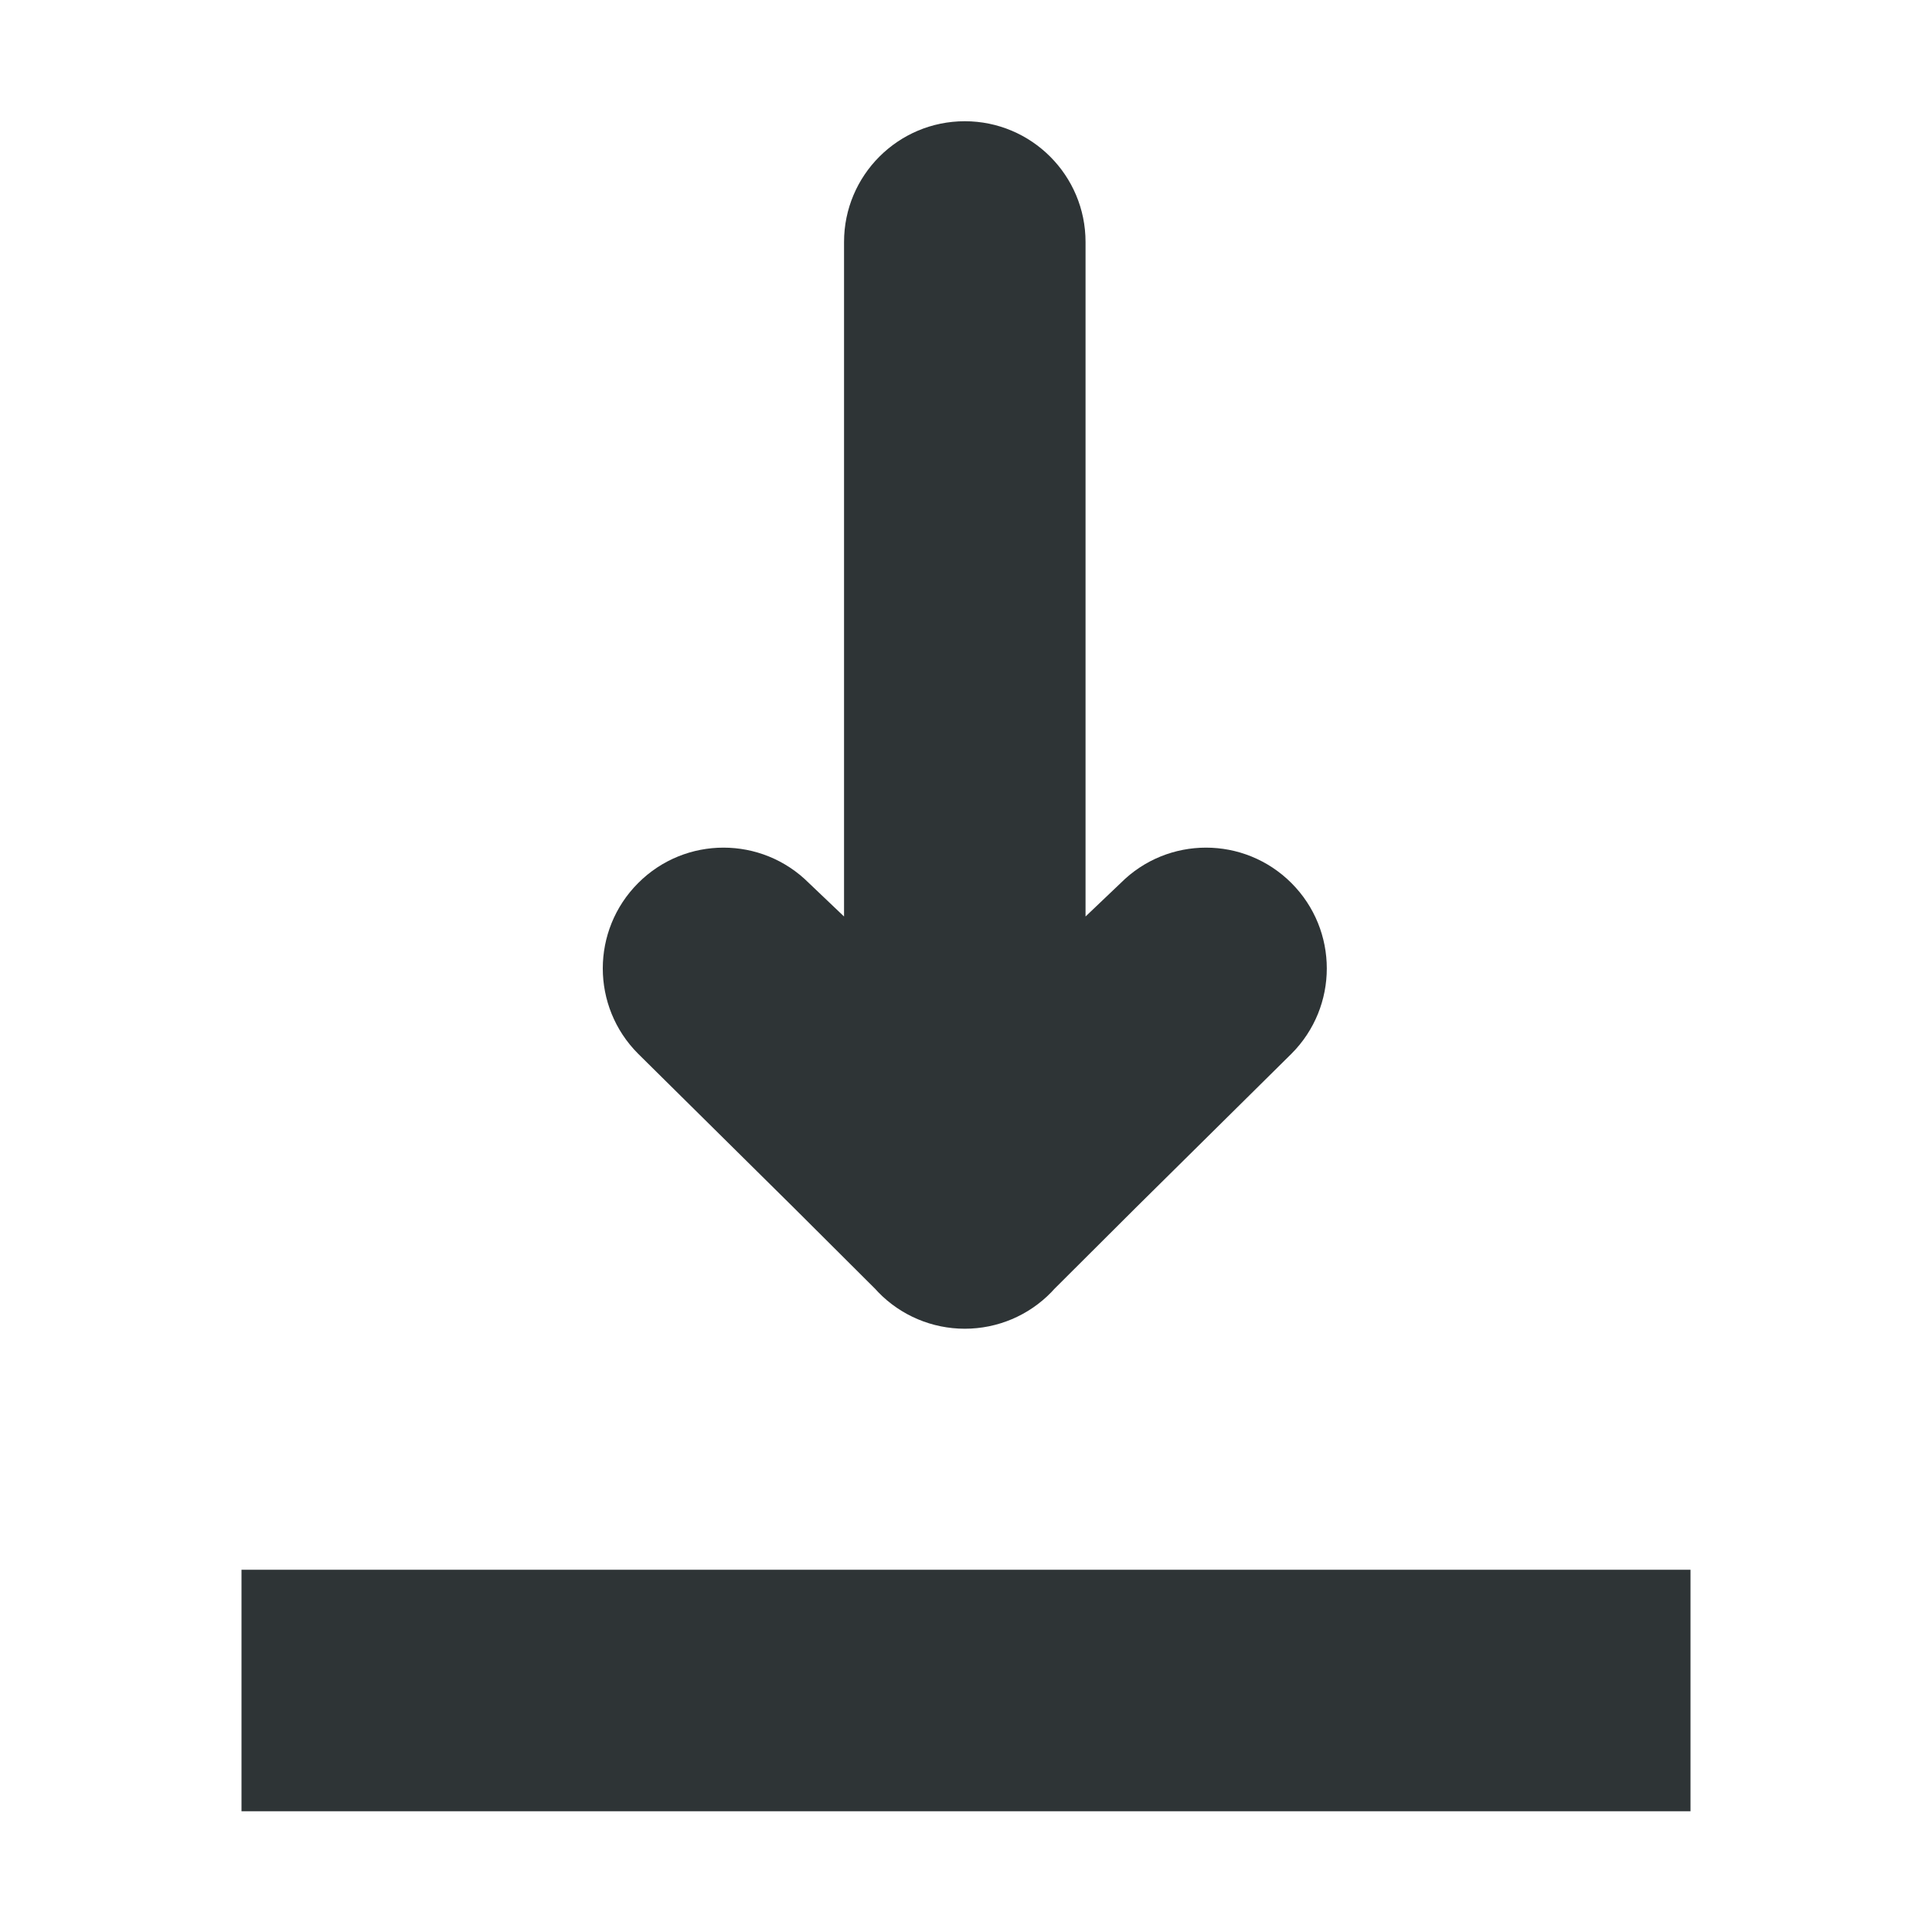 <svg viewBox="0 0 16 16" xmlns="http://www.w3.org/2000/svg"><g fill="#2e3436"><path d="m2 15v-2h12v2z"/><path d="m10.988 8.02c0-.256-.098-.512-.293-.707-.391-.391-1.024-.391-1.414 0l-.291.277v-.586-5c0-.552-.448-1-1-1-.552 0-1 .448-1 1v5 .586l-.291-.277c-.391-.391-1.024-.391-1.414 0-.195.195-.293.451-.293.707s.098.512.293.707l1.291 1.277.674.672.023.025c.188.194.447.303.717.303.27-0.0.529-.109.717-.303l.023-.025.674-.672 1.291-1.277c.195-.195.293-.451.293-.707z"/></g></svg>